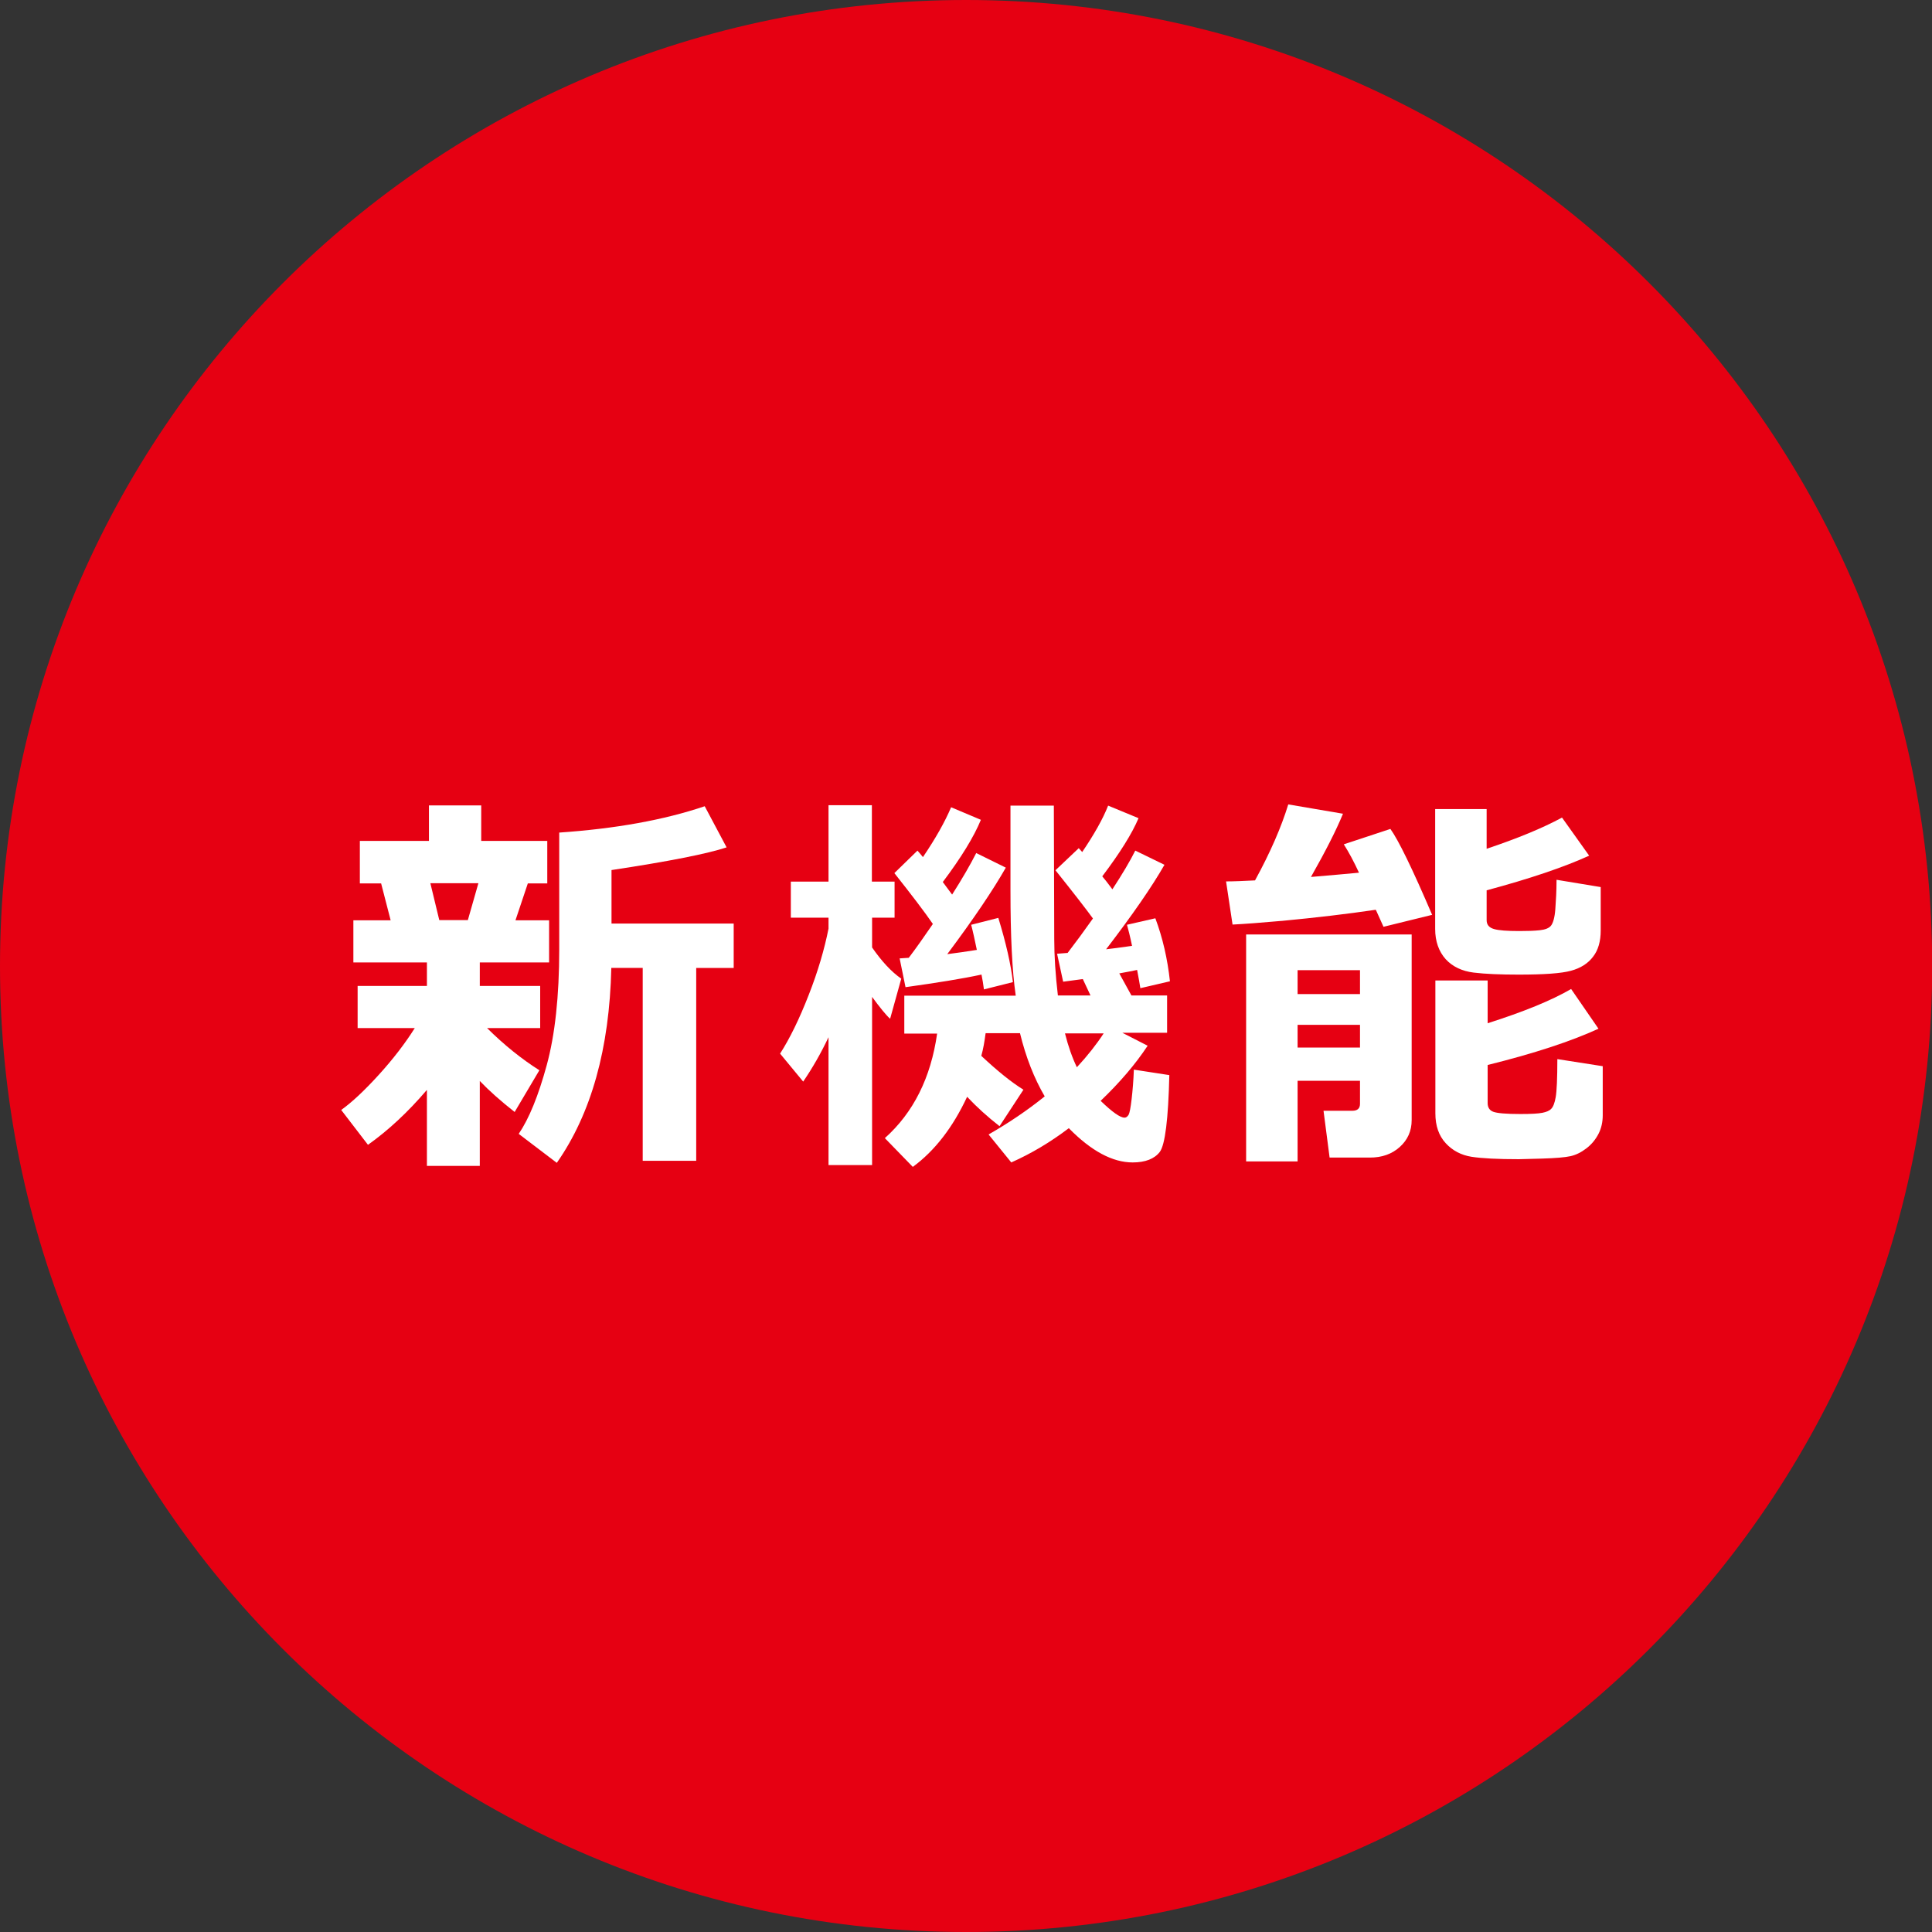 <?xml version="1.0" encoding="UTF-8"?><svg id="_レイヤー_2" xmlns="http://www.w3.org/2000/svg" viewBox="0 0 95.35 95.35"><rect x="0" y="0" width="95.35" height="95.35" fill="#333333" stroke="none"/><defs><style>.cls-1{fill:#fff;}.cls-1,.cls-2{stroke-width:0px;}.cls-2{fill:#e60012;}</style></defs><g id="_パーツ"><path class="cls-2" d="m47.68,95.35c26.33,0,47.68-21.34,47.68-47.67S74.01,0,47.68,0,0,21.35,0,47.68s21.34,47.67,47.68,47.67"/><path class="cls-1" d="m21.06,53.8c-.93,1.09-1.9,1.99-2.9,2.7l-1.32-1.72c.53-.38,1.14-.95,1.85-1.73s1.3-1.55,1.78-2.31h-2.82v-2.08h3.42v-1.16h-3.63v-2.08h1.84l-.47-1.82h-1.05v-2.1h3.41v-1.75h2.58v1.75h3.26v2.1h-.96l-.61,1.82h1.66v2.08h-3.42v1.16h2.98v2.08h-2.62c.85.84,1.71,1.53,2.58,2.08l-1.22,2.06c-.7-.55-1.27-1.06-1.72-1.53v4.19h-2.61v-3.73Zm.18-10.21l.44,1.82h1.41l.52-1.82h-2.36Zm13.12,13.7h-2.64v-9.52h-1.55c-.09,3.98-.99,7.19-2.69,9.62l-1.88-1.43c.51-.75.97-1.88,1.38-3.38.41-1.5.62-3.41.62-5.73v-5.76c2.77-.19,5.17-.62,7.18-1.3l1.08,2.03c-.93.31-2.83.69-5.68,1.12v2.64h6.03v2.19h-1.85v9.52Z"/><path class="cls-1" d="m40.88,51.21c-.36.76-.77,1.48-1.24,2.17l-1.14-1.38c.48-.75.95-1.71,1.41-2.89.46-1.17.78-2.27.98-3.28v-.54h-1.86v-1.78h1.86v-3.77h2.14v3.77h1.12v1.78h-1.11v1.47c.47.68.95,1.2,1.44,1.54l-.55,1.98c-.21-.19-.5-.55-.89-1.08v8.3s-2.15,0-2.15,0v-6.31Zm7.76-.2c-.05.38-.11.75-.21,1.1.79.74,1.48,1.3,2.08,1.67l-1.18,1.8c-.59-.46-1.12-.94-1.6-1.45-.7,1.5-1.59,2.66-2.68,3.46l-1.38-1.42c1.41-1.26,2.27-2.98,2.58-5.16h-1.62v-1.87h5.5c-.18-1.24-.26-2.97-.26-5.18,0-.38,0-.78,0-1.2v-3h2.14l.02,6.59c0,.83.06,1.76.18,2.78h1.61l-.38-.81-.97.13-.3-1.38.52-.04c.4-.52.82-1.09,1.25-1.7-.32-.44-.93-1.23-1.85-2.38l1.15-1.09.17.19c.59-.87,1.02-1.63,1.28-2.29l1.5.62c-.32.76-.92,1.72-1.79,2.87.11.13.28.34.5.64.49-.75.87-1.39,1.13-1.91l1.44.7c-.61,1.07-1.57,2.46-2.88,4.17.29-.03.72-.09,1.28-.17-.1-.48-.19-.83-.25-1.04l1.4-.32c.36.96.6,2,.72,3.11l-1.46.34c-.03-.19-.08-.49-.16-.9-.22.05-.51.1-.88.17l.6,1.09h1.76v1.84h-2.21s1.25.64,1.25.64c-.6.91-1.37,1.81-2.32,2.72.57.55.96.83,1.18.83.08,0,.14-.05.2-.14.05-.09.1-.35.15-.78s.09-.91.11-1.45l1.75.27c-.05,2.18-.21,3.44-.47,3.79-.26.34-.71.52-1.34.52-.99,0-2.04-.56-3.15-1.69-.91.69-1.85,1.25-2.84,1.69l-1.12-1.38c.96-.55,1.89-1.17,2.77-1.88-.52-.89-.93-1.93-1.22-3.12h-1.69Zm-.21-2.91c-.92.2-2.17.4-3.74.62l-.29-1.42.45-.03c.36-.47.75-1.03,1.19-1.67-.39-.57-1.03-1.41-1.9-2.51l1.14-1.11c.06.07.16.18.27.32.63-.93,1.09-1.75,1.39-2.46l1.47.62c-.34.83-.97,1.86-1.88,3.07.19.25.34.46.46.62.51-.8.9-1.48,1.19-2.05l1.46.72c-.62,1.09-1.58,2.52-2.89,4.27.47-.06.96-.13,1.46-.21-.1-.48-.19-.9-.28-1.24l1.34-.34c.38,1.24.62,2.29.72,3.17l-1.43.36c-.03-.24-.07-.49-.12-.73Zm4.71,4.58c.53-.57.97-1.13,1.33-1.68h-1.91c.16.64.36,1.2.59,1.68Z"/><path class="cls-1" d="m67.89,44.9c-1.41.21-2.96.39-4.64.55h0s-.02,0-.02,0c-1,.09-1.8.15-2.4.18l-.32-2.13c.38,0,.85-.02,1.43-.05.76-1.39,1.3-2.64,1.64-3.75l2.7.46c-.33.81-.86,1.85-1.58,3.12.95-.08,1.74-.15,2.37-.21-.25-.54-.5-1.01-.75-1.4l2.3-.76c.39.54,1.08,1.95,2.06,4.24l-2.4.59-.37-.82Zm-.77,8.44h-3.08v3.98h-2.54v-11.2h8.17v9.16c0,.54-.2.98-.59,1.33s-.88.52-1.47.52h-1.99l-.3-2.31h1.42c.25,0,.38-.11.38-.34v-1.14Zm0-4.28v-1.18h-3.08v1.18h3.08Zm-3.08,2.64h3.08v-1.12h-3.08v1.12Zm14.96-5.78c0,.53-.12.97-.38,1.3-.25.33-.61.56-1.09.69-.47.13-1.33.19-2.58.19-.9,0-1.65-.03-2.22-.1s-1.04-.29-1.38-.66c-.34-.38-.52-.88-.52-1.49v-5.92h2.54v1.96c1.52-.51,2.76-1.02,3.72-1.54l1.34,1.88c-1.25.57-2.94,1.14-5.06,1.71v1.47c0,.23.12.37.36.44.24.07.65.1,1.25.1.4,0,.74-.01,1.01-.04.27-.03.46-.1.56-.23.1-.13.18-.4.21-.81s.06-.89.06-1.45l2.18.36v2.14Zm.1,9.12c0,.34-.07.65-.21.92s-.33.51-.59.71c-.26.2-.52.33-.79.39-.27.06-.74.1-1.41.12-.67.02-1.05.03-1.14.03-1.05,0-1.83-.04-2.34-.12-.5-.08-.93-.3-1.27-.67s-.51-.86-.51-1.47v-6.56h2.58v2.11c1.76-.56,3.14-1.12,4.12-1.69l1.35,1.96c-1.35.62-3.17,1.22-5.47,1.79v1.88c0,.21.09.36.28.43.19.07.63.11,1.34.11.52,0,.88-.02,1.08-.06.2-.04.35-.1.44-.2.09-.09.17-.28.22-.58.05-.29.08-.92.08-1.87l2.24.35v2.4Z"/></g></svg>